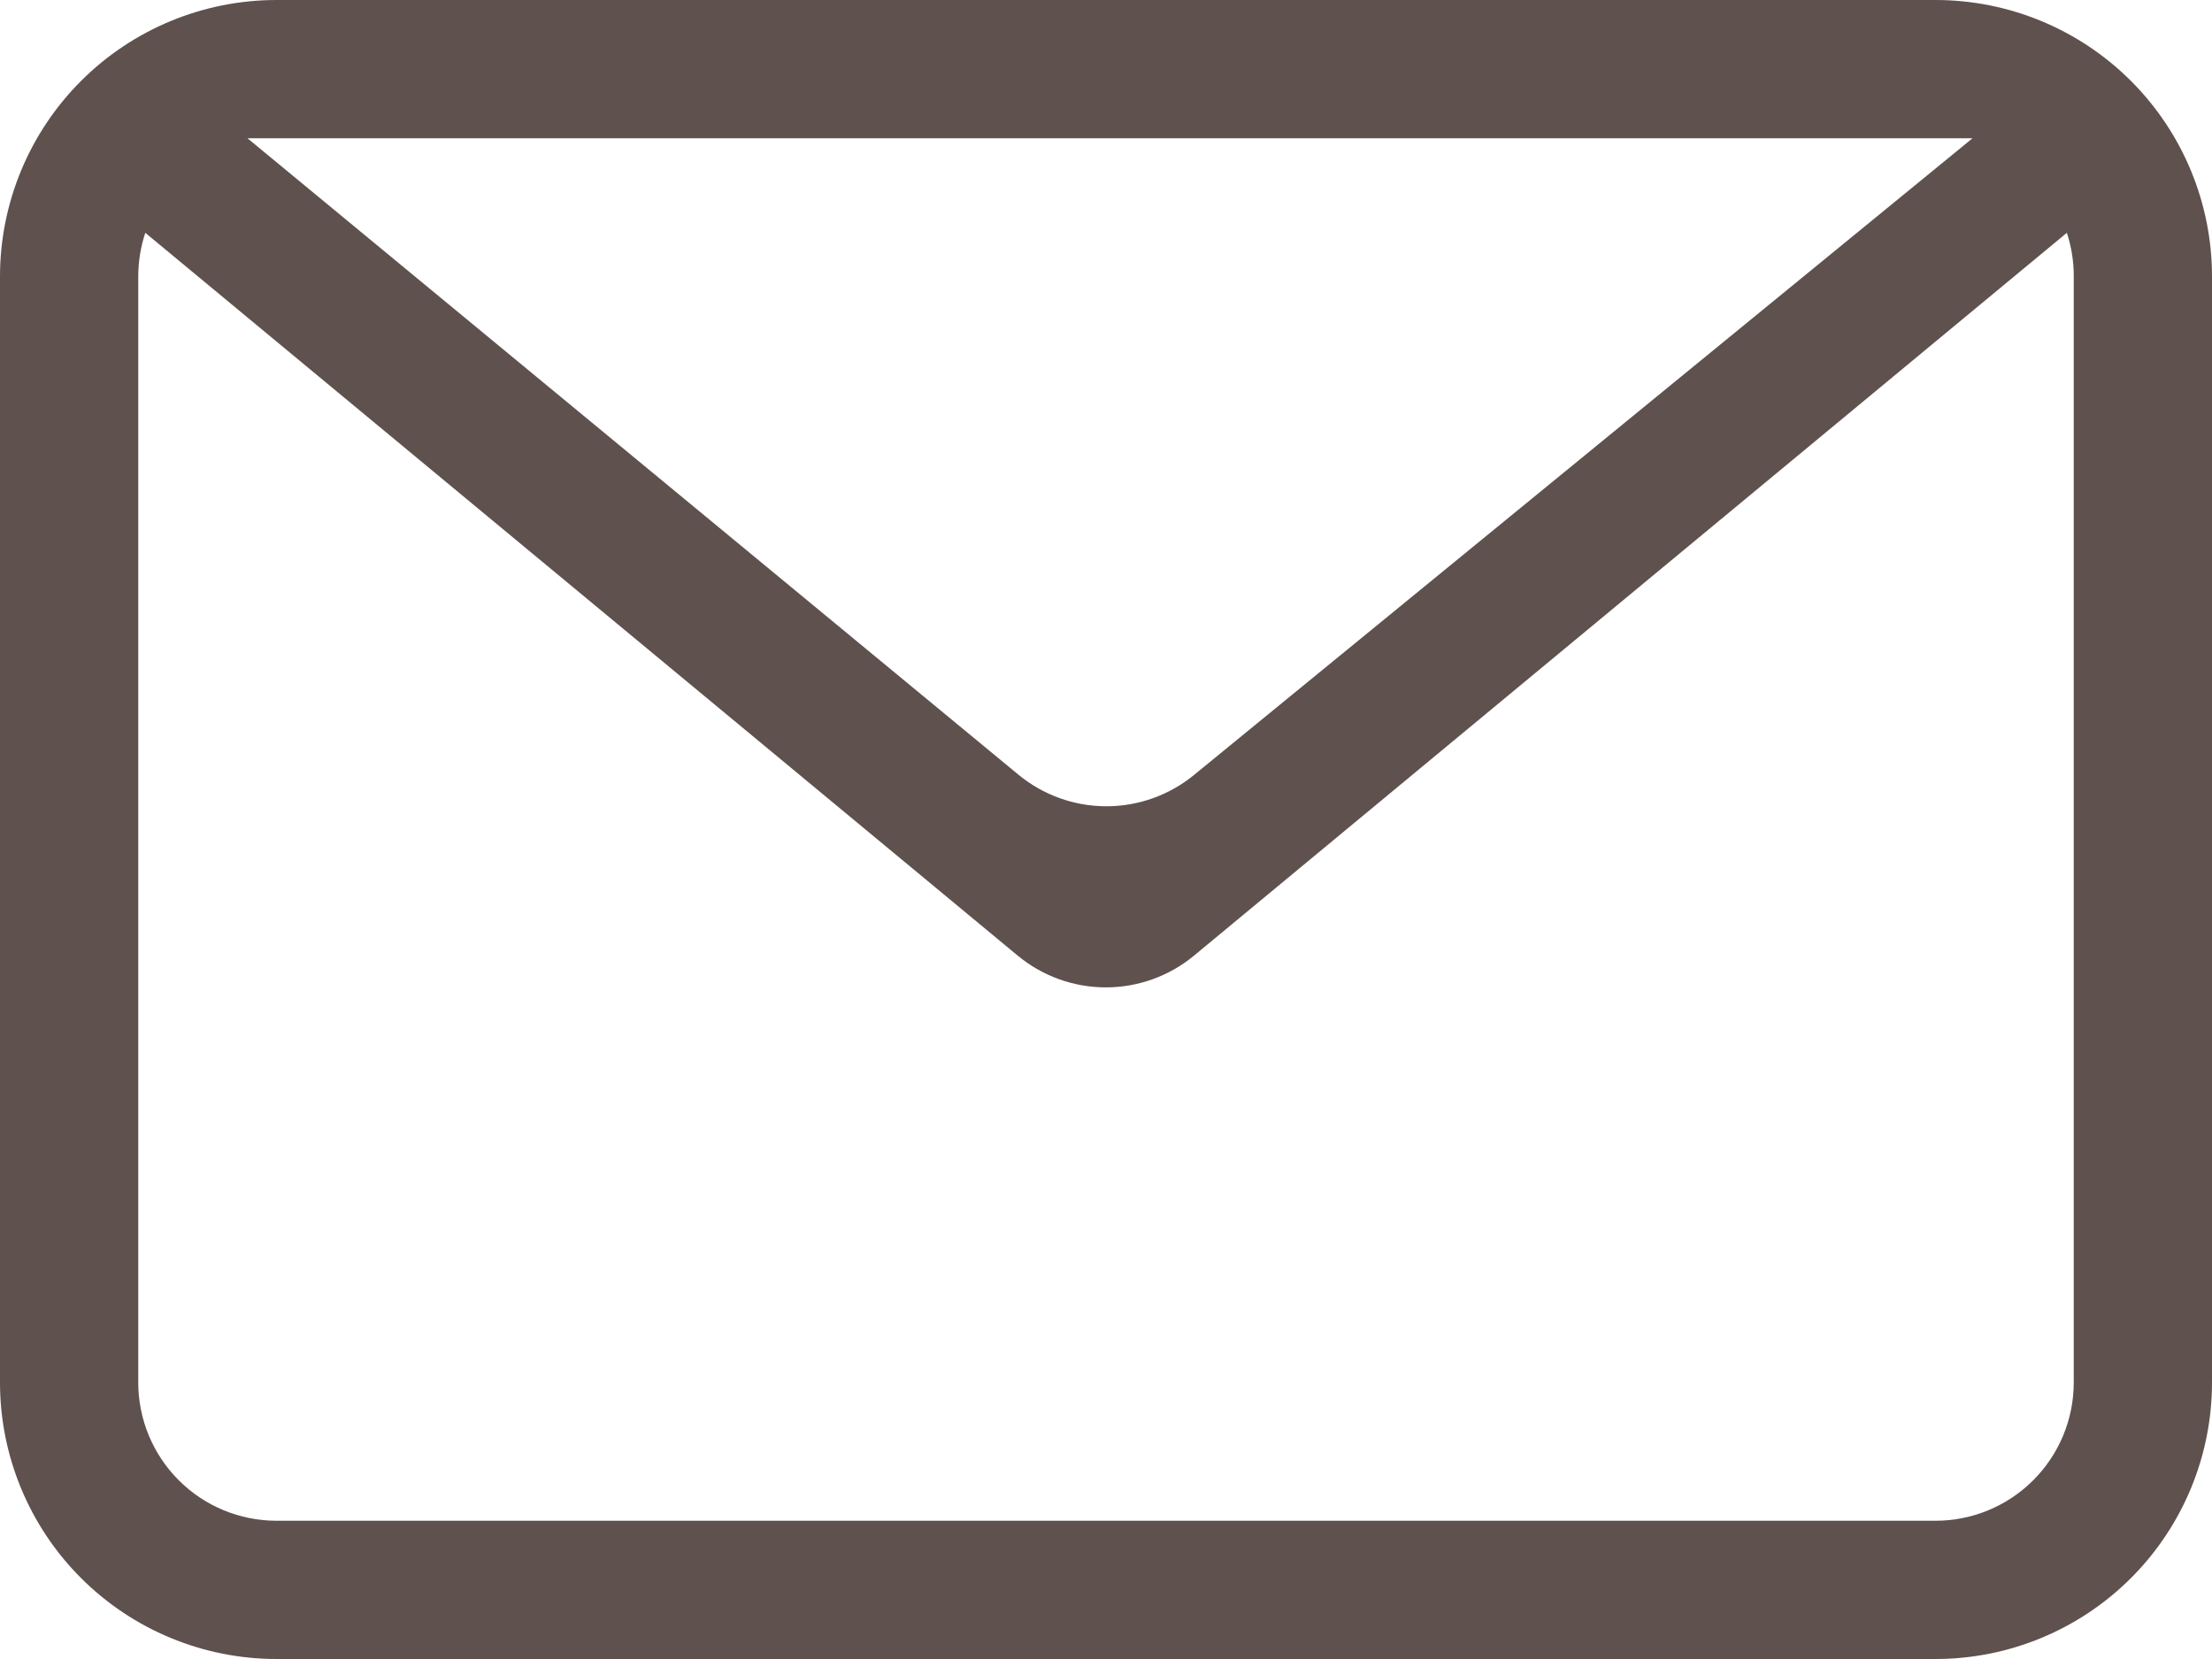 <svg width="80" height="60" viewBox="0 0 80 60" fill="none" xmlns="http://www.w3.org/2000/svg">
<path fill-rule="evenodd" clip-rule="evenodd" d="M74.75 8.42L43.185 34.56C42.288 35.303 41.16 35.71 39.995 35.71C38.83 35.71 37.702 35.303 36.805 34.56L5.255 8.42C5.086 8.93 5 9.463 5 10V50C5 51.326 5.527 52.598 6.464 53.535C7.402 54.473 8.674 55 10 55H70C71.326 55 72.598 54.473 73.535 53.535C74.473 52.598 75 51.326 75 50V10C75.002 9.463 74.918 8.93 74.75 8.42ZM10 0H70C72.652 0 75.196 1.054 77.071 2.929C78.946 4.804 80 7.348 80 10V50C80 52.652 78.946 55.196 77.071 57.071C75.196 58.946 72.652 60 70 60H10C7.348 60 4.804 58.946 2.929 57.071C1.054 55.196 0 52.652 0 50V10C0 7.348 1.054 4.804 2.929 2.929C4.804 1.054 7.348 0 10 0ZM8.95 5L36.83 28.015C37.723 28.753 38.844 29.157 40.002 29.16C41.16 29.163 42.284 28.763 43.18 28.03L71.34 5H8.95Z" fill="#5F514E"/>
</svg>

